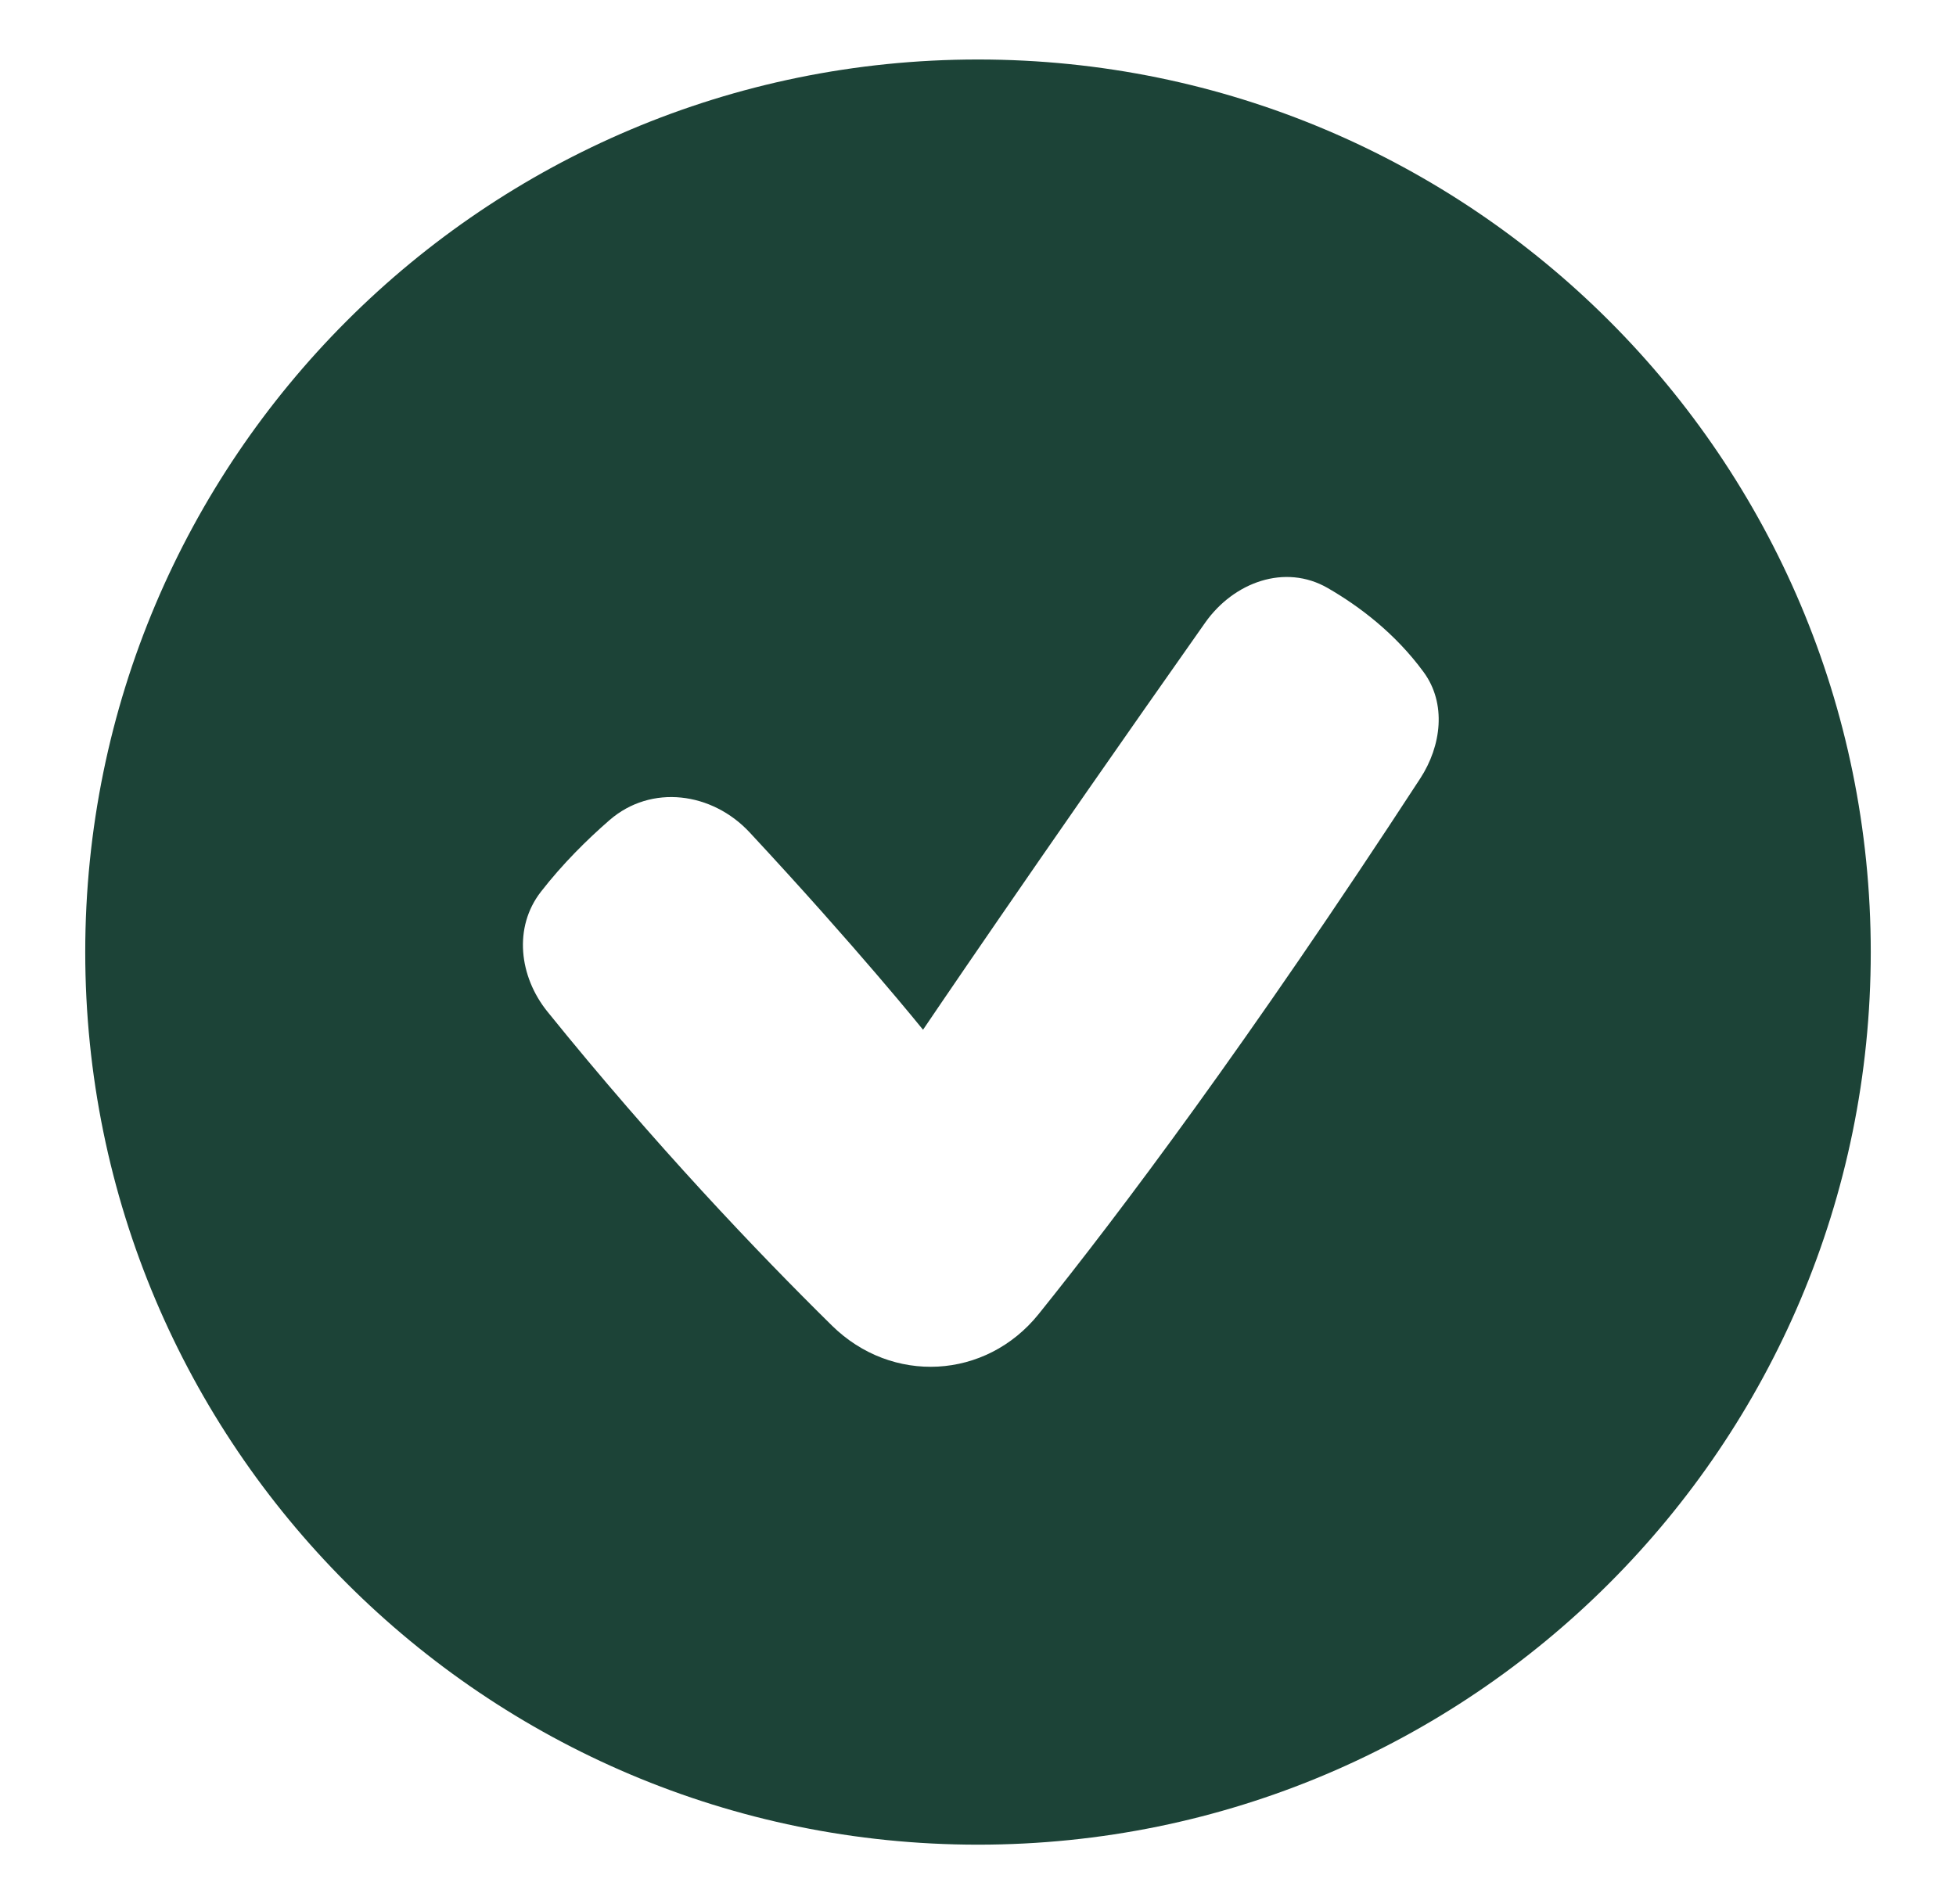 <svg fill="none" height="37" viewBox="0 0 38 37" width="38" xmlns="http://www.w3.org/2000/svg"><path clip-rule="evenodd" d="m1.656 18.5c0-9.579 7.765-17.344 17.344-17.344 9.579 0 17.344 7.765 17.344 17.344 0 9.579-7.765 17.344-17.344 17.344-9.579 0-17.344-7.765-17.344-17.344zm25.935-3.373c.414-.635.514-1.458.066-2.068-.551-.752-1.248-1.278-1.861-1.632-.832-.481-1.828-.114-2.382.671-3.379 4.797-5.482 7.911-5.482 7.911s-1.265-1.573-3.368-3.834c-.73-.785-1.914-.942-2.723-.239-.437.38-.912.85-1.332 1.391-.538.691-.424 1.648.126 2.33 2.08 2.577 4.088 4.683 5.526 6.099 1.165 1.149 2.991 1.054 4.017-.222 1.565-1.947 4.073-5.282 7.413-10.407z" fill="#1c4337" fill-rule="evenodd"/></svg>